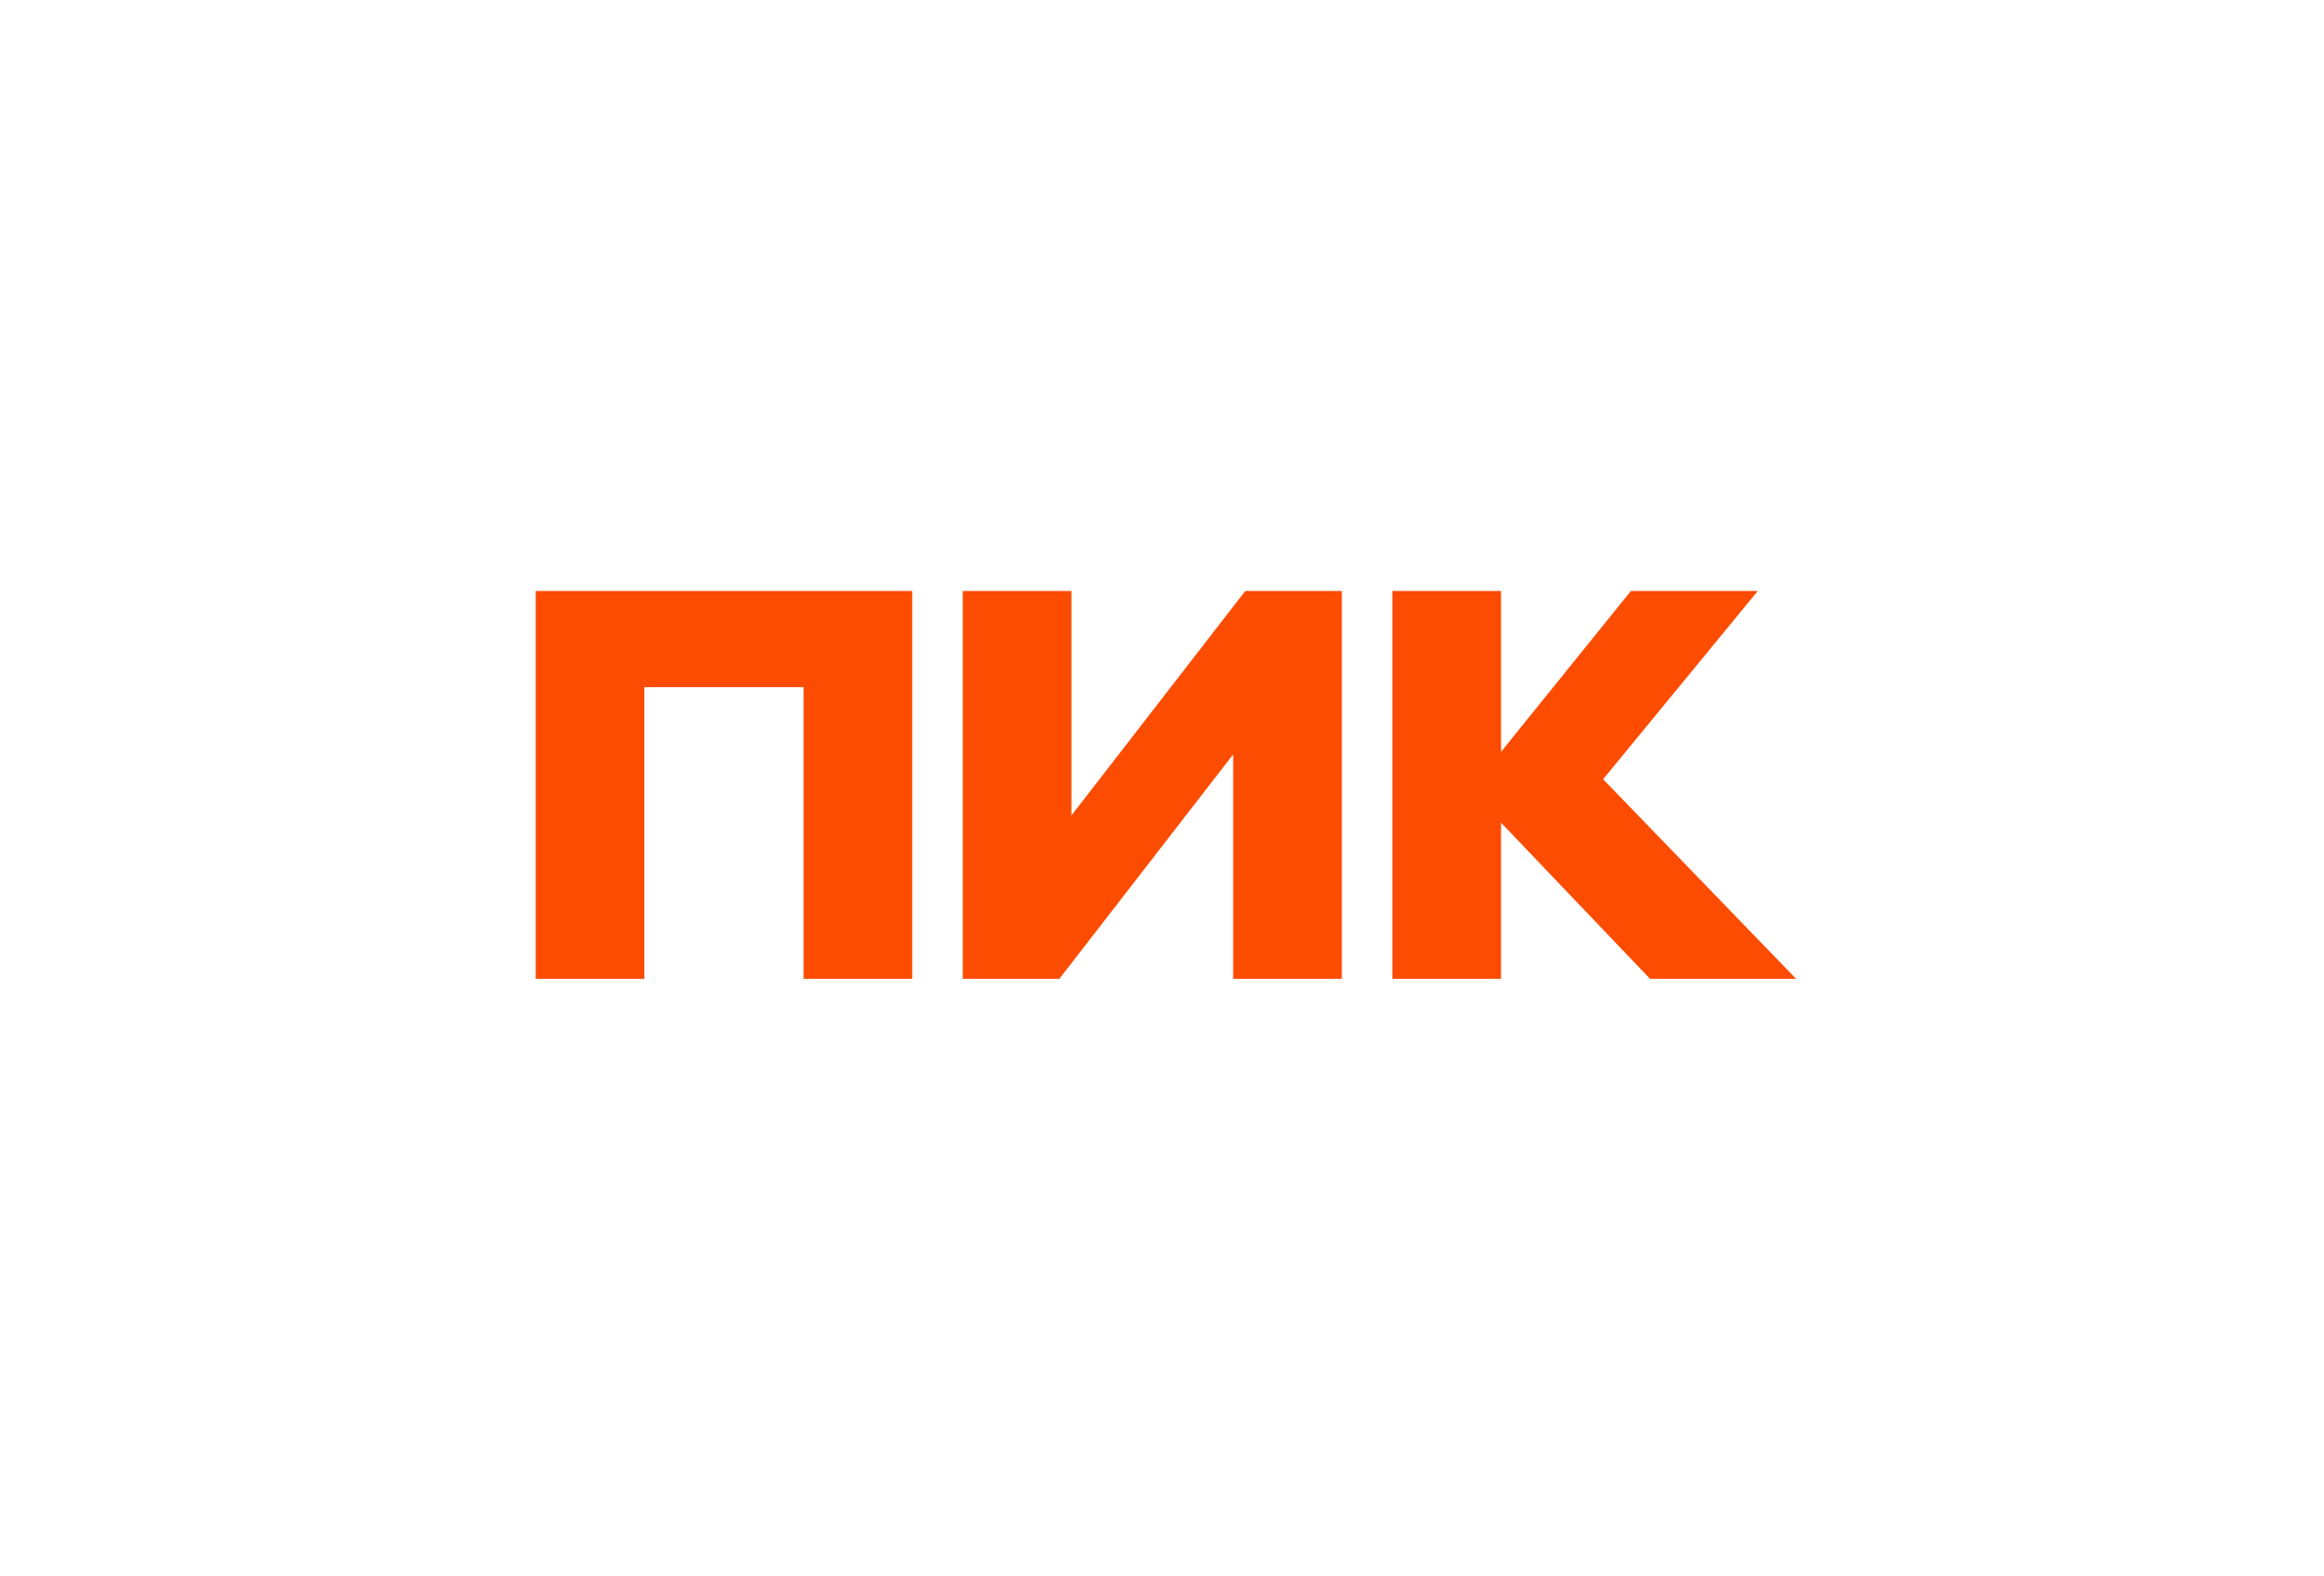 <svg width="295" height="200" viewBox="0 0 295 200" fill="none" xmlns="http://www.w3.org/2000/svg">
<g clip-path="url(#clip0_4_39835)">
<path d="M68 124.231V75H115.794V124.231H102V87.209H81.794V124.231H68ZM156.532 95.742L134.465 124.231H122.209V75H136.003V103.489L158.071 75H170.326V124.231H156.532V95.742ZM190.532 104.406V124.231H176.742V75H190.535V95.415L207.022 75H223.123L203.492 98.892L228 124.231H209.458L190.535 104.406H190.532Z" fill="#FC4C02"/>
</g>
<defs>
<clipPath id="clip0_4_39835">
<rect width="160" height="49.231" fill="white" transform="translate(68 75)"/>
</clipPath>
</defs>
</svg>
